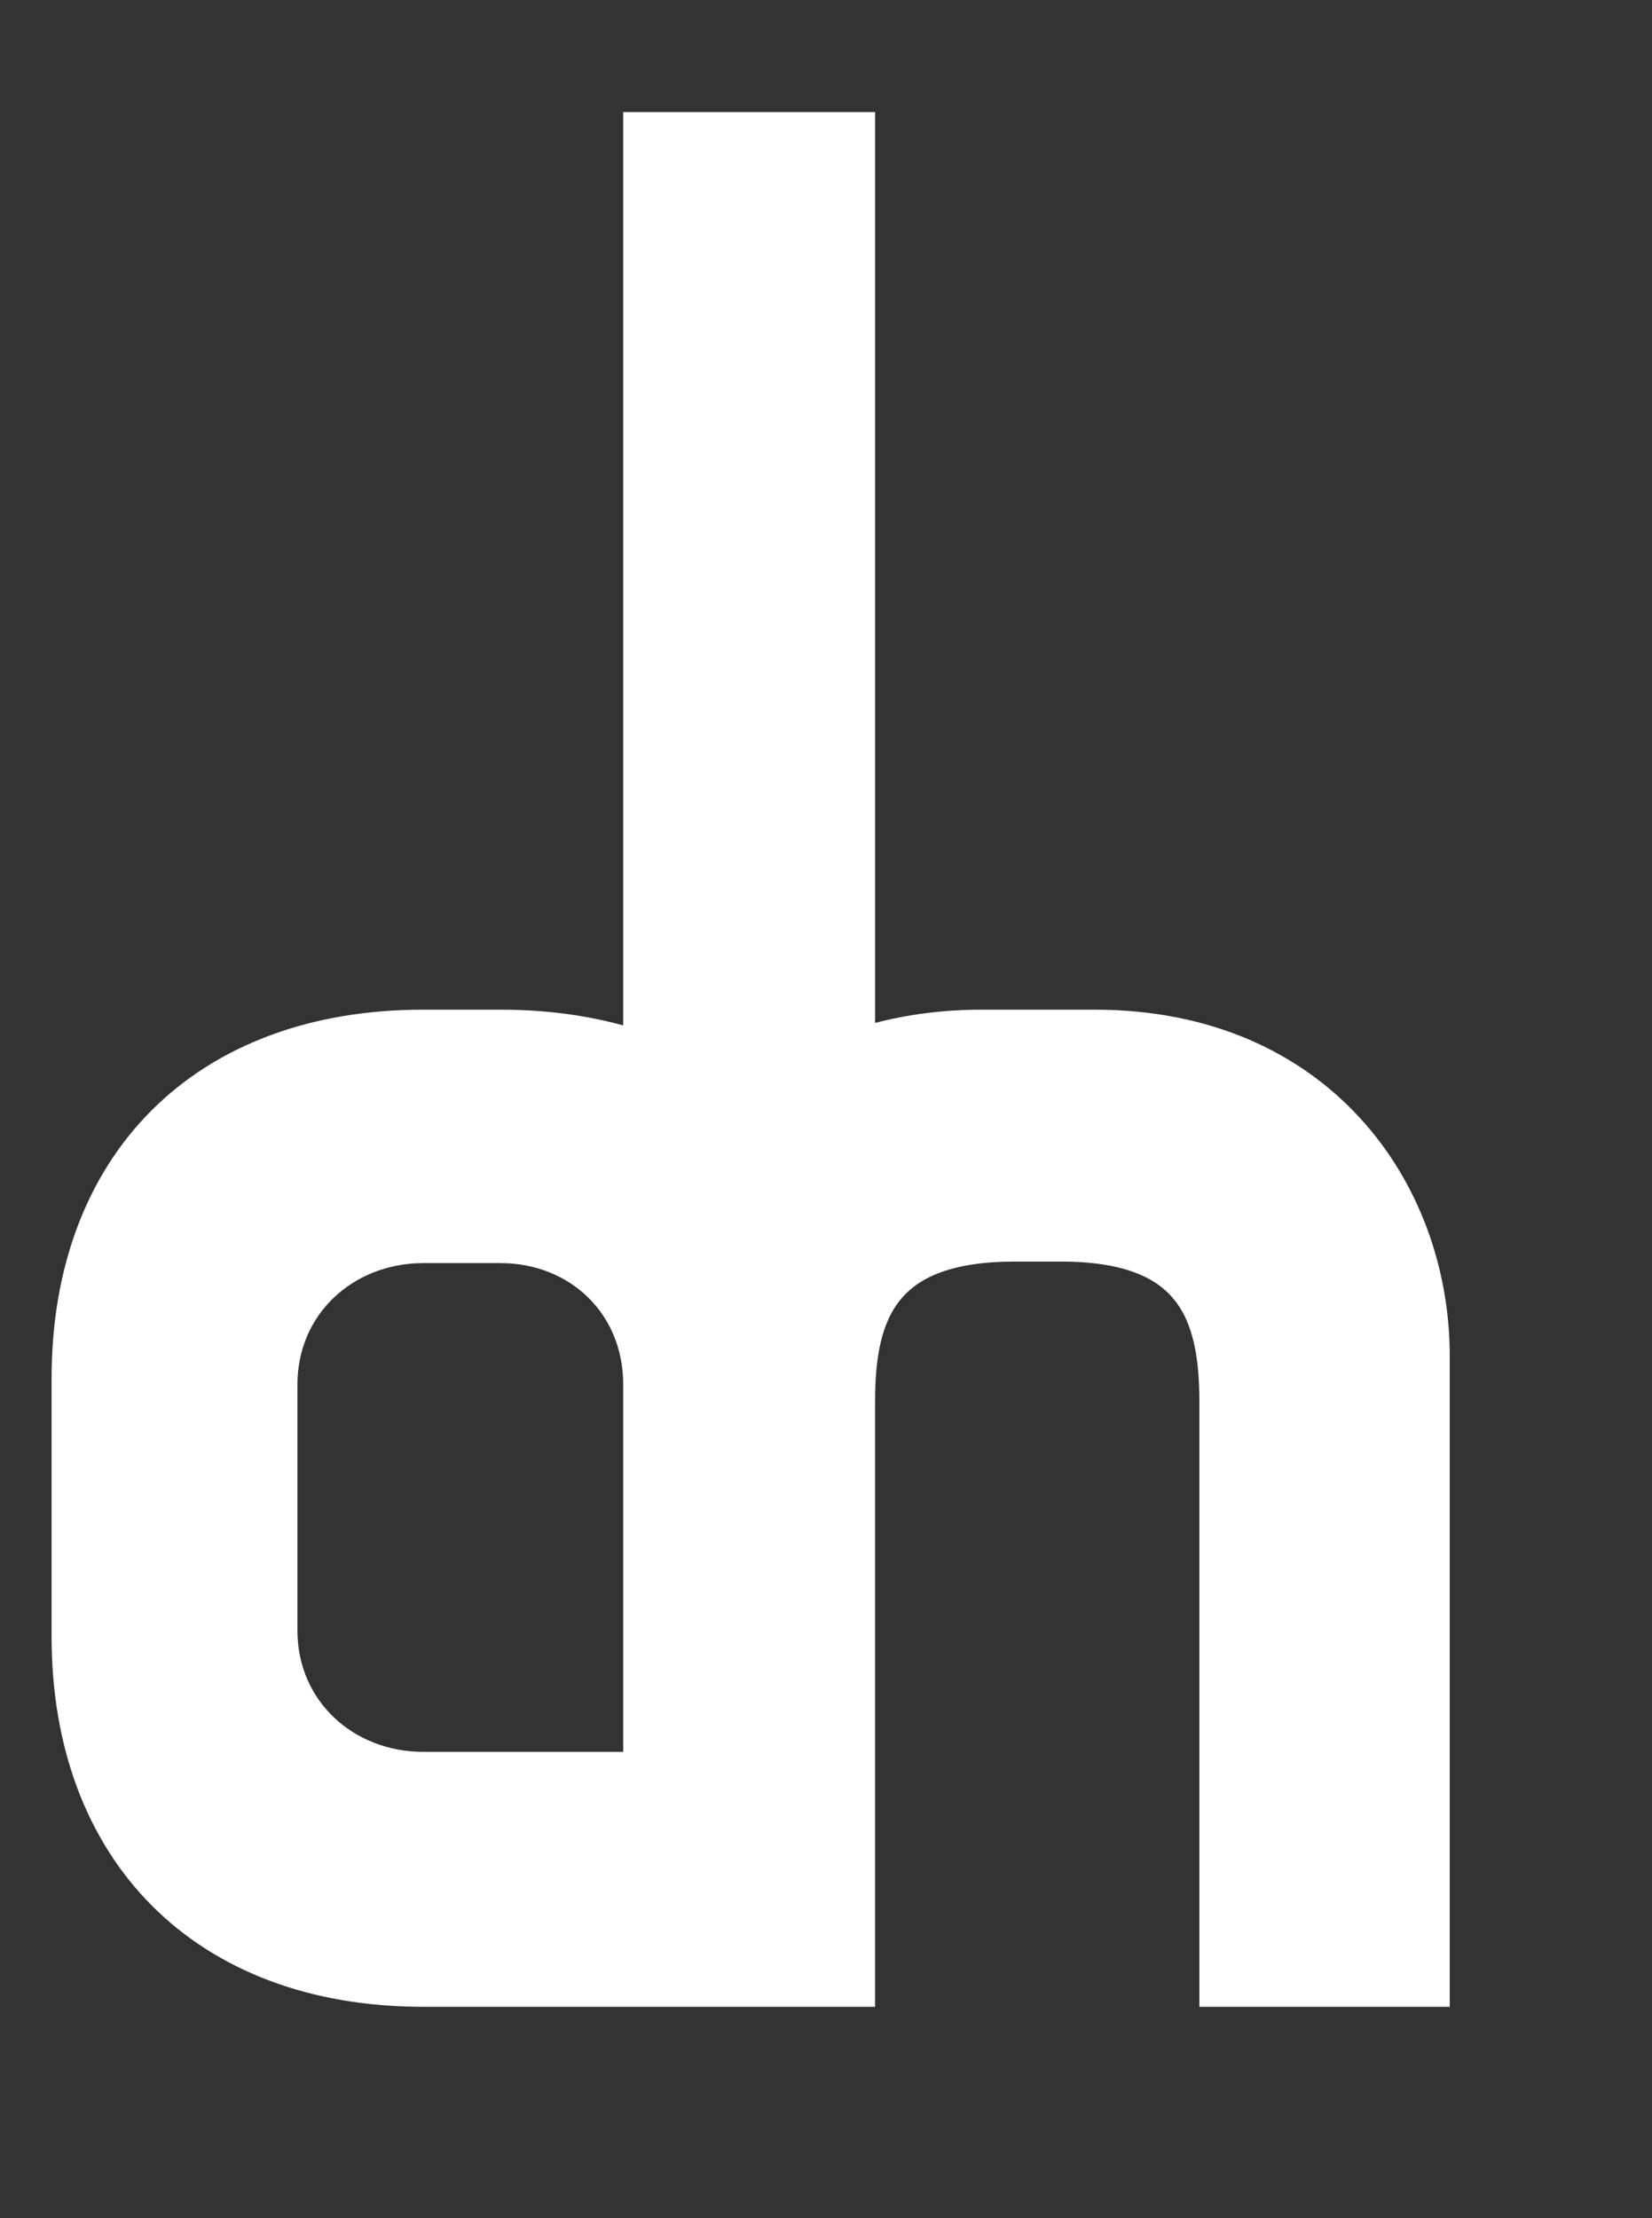 <?xml version="1.0" encoding="UTF-8" standalone="no"?>
<!-- Created with Inkscape (http://www.inkscape.org/) -->

<svg
   version="1.1"
   id="svg2"
   width="292"
   height="392"
   viewBox="0 0 292 392"
   sodipodi:docname="DH_logo1.ai"
   xmlns:inkscape="http://www.inkscape.org/namespaces/inkscape"
   xmlns:sodipodi="http://sodipodi.sourceforge.net/DTD/sodipodi-0.dtd"
   xmlns="http://www.w3.org/2000/svg"
   xmlns:svg="http://www.w3.org/2000/svg">
  <rect x="0" y="0" width="292" height="392" fill="#333333" stroke="none"/>
  <defs
     id="defs6">
    <clipPath
       clipPathUnits="userSpaceOnUse"
       id="clipPath16">
      <path
         d="M 0,294 H 219 V 0 H 0 Z"
         id="path14" />
    </clipPath>
  </defs>
  <sodipodi:namedview
     id="namedview4"
     pagecolor="#ffffff"
     bordercolor="#000000"
     borderopacity="0.25"
     inkscape:showpageshadow="2"
     inkscape:pageopacity="0.0"
     inkscape:pagecheckerboard="0"
     inkscape:deskcolor="#d1d1d1" />
  <g
     id="g8"
     inkscape:groupmode="layer"
     inkscape:label="DH_logo1"
     transform="matrix(1.333,0,0,-1.333,0,392)">
    <g
       id="g10">
      <g
         id="g12"
         clip-path="url(#clipPath16)">
        <g
           id="g18"
           transform="translate(85.139,59.315)">
          <path
             d="m 0,0 h -29 c -10.6,0 -19.2,7.8 -19.2,18.6 v 32.599 c 0,10.8 8.6,18.6 19.2,18.6 h 10.2 c 10.6,0 18.8,-7.8 18.8,-18.6 z m 59.997,98.398 h -15 c -6.2,0 -11.8,-1 -16.6,-2.6 v 121.6 H 28.199 0.398 0 v -122 c -5.6,2 -12,3 -18.8,3 H -29 c -29,0 -46.799,-18.199 -46.799,-46.399 V 17.8 c 0,-28.2 17.799,-46.6 46.799,-46.6 h 29.398 27.801 0.198 v 77.799 c 0,12 3.4,21 21,21 h 6.2 c 17.4,0 20.8,-9 20.8,-21 V -28.8 h 28.199 v 83.799 c 0,21.6 -14.999,43.399 -44.599,43.399"
             style="fill:#ffffff;fill-opacity:1;fill-rule:nonzero;stroke:none"
             id="path20" />
        </g>
        <g
           id="g22"
           transform="translate(85.139,59.315)">
          <path
             d="m 0,0 h -29 c -10.6,0 -19.2,7.8 -19.2,18.6 v 32.599 c 0,10.8 8.6,18.6 19.2,18.6 h 10.2 c 10.6,0 18.8,-7.8 18.8,-18.6 z m 59.997,98.398 h -15 c -6.2,0 -11.8,-1 -16.6,-2.6 v 121.6 H 28.199 0.398 0 v -122 c -5.6,2 -12,3 -18.8,3 H -29 c -29,0 -46.799,-18.199 -46.799,-46.399 V 17.8 c 0,-28.2 17.799,-46.6 46.799,-46.6 h 29.398 27.801 0.198 v 77.799 c 0,12 3.4,21 21,21 h 6.2 c 17.4,0 20.8,-9 20.8,-21 V -28.8 h 28.199 v 83.799 c 0,21.6 -14.999,43.399 -44.599,43.399 z"
             style="fill:none;stroke:#ffffff;stroke-width:5;stroke-linecap:butt;stroke-linejoin:miter;stroke-miterlimit:10;stroke-dasharray:none;stroke-opacity:1"
             id="path24" />
        </g>
      </g>
    </g>
  </g>
</svg>
